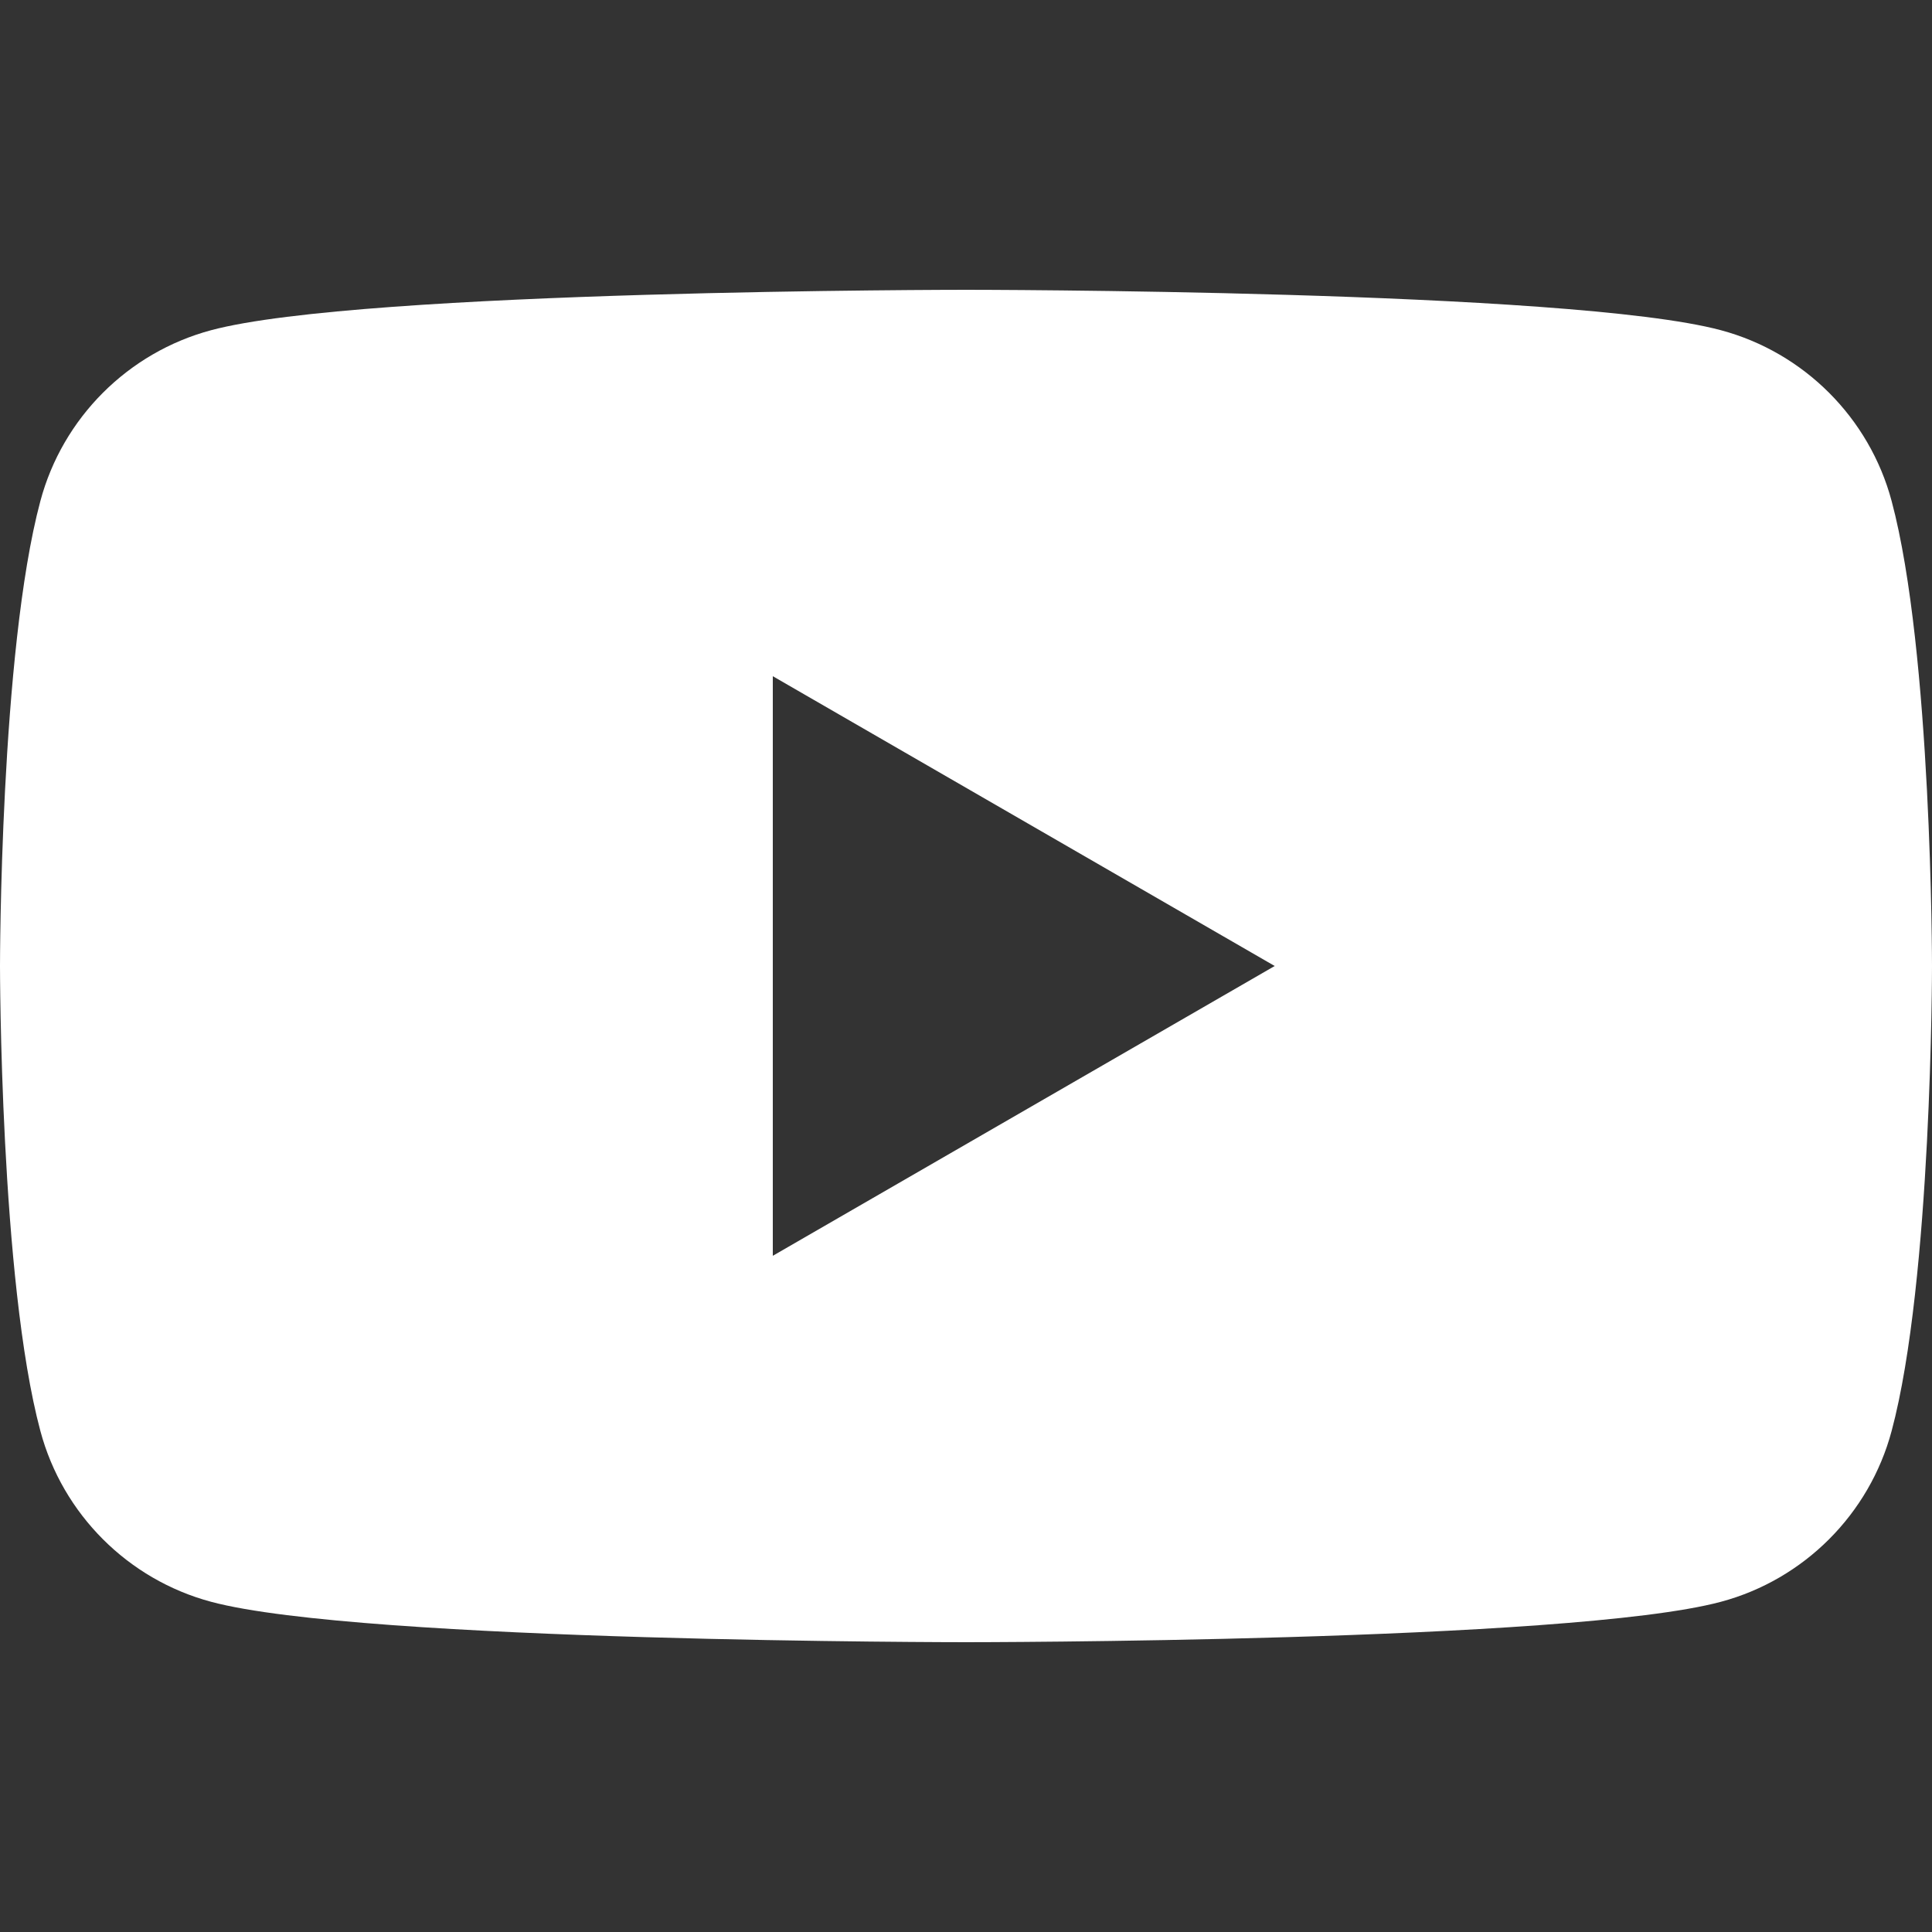 <?xml version="1.0" encoding="UTF-8"?><svg id="a" xmlns="http://www.w3.org/2000/svg" viewBox="0 0 42 42"><rect x="0" y="0" width="42" height="42" fill="#333333" stroke="none"/><defs><style>.b{fill:#fff;}</style></defs><path class="b" d="M41.122,10.891c-.483-1.807-1.906-3.23-3.713-3.713-3.275-.878-16.409-.878-16.409-.878,0,0-13.134,0-16.409.878-1.807.483-3.23,1.906-3.713,3.713-.878,3.275-.878,10.109-.878,10.109,0,0,0,6.834.878,10.109.483,1.807,1.906,3.23,3.713,3.713,3.275.878,16.409.878,16.409.878,0,0,13.134,0,16.409-.878,1.807-.483,3.23-1.906,3.713-3.713.878-3.275.878-10.109.878-10.109,0,0,0-6.834-.878-10.109ZM16.8,27.3v-12.6l10.911,6.3-10.911,6.3Z"/></svg>
